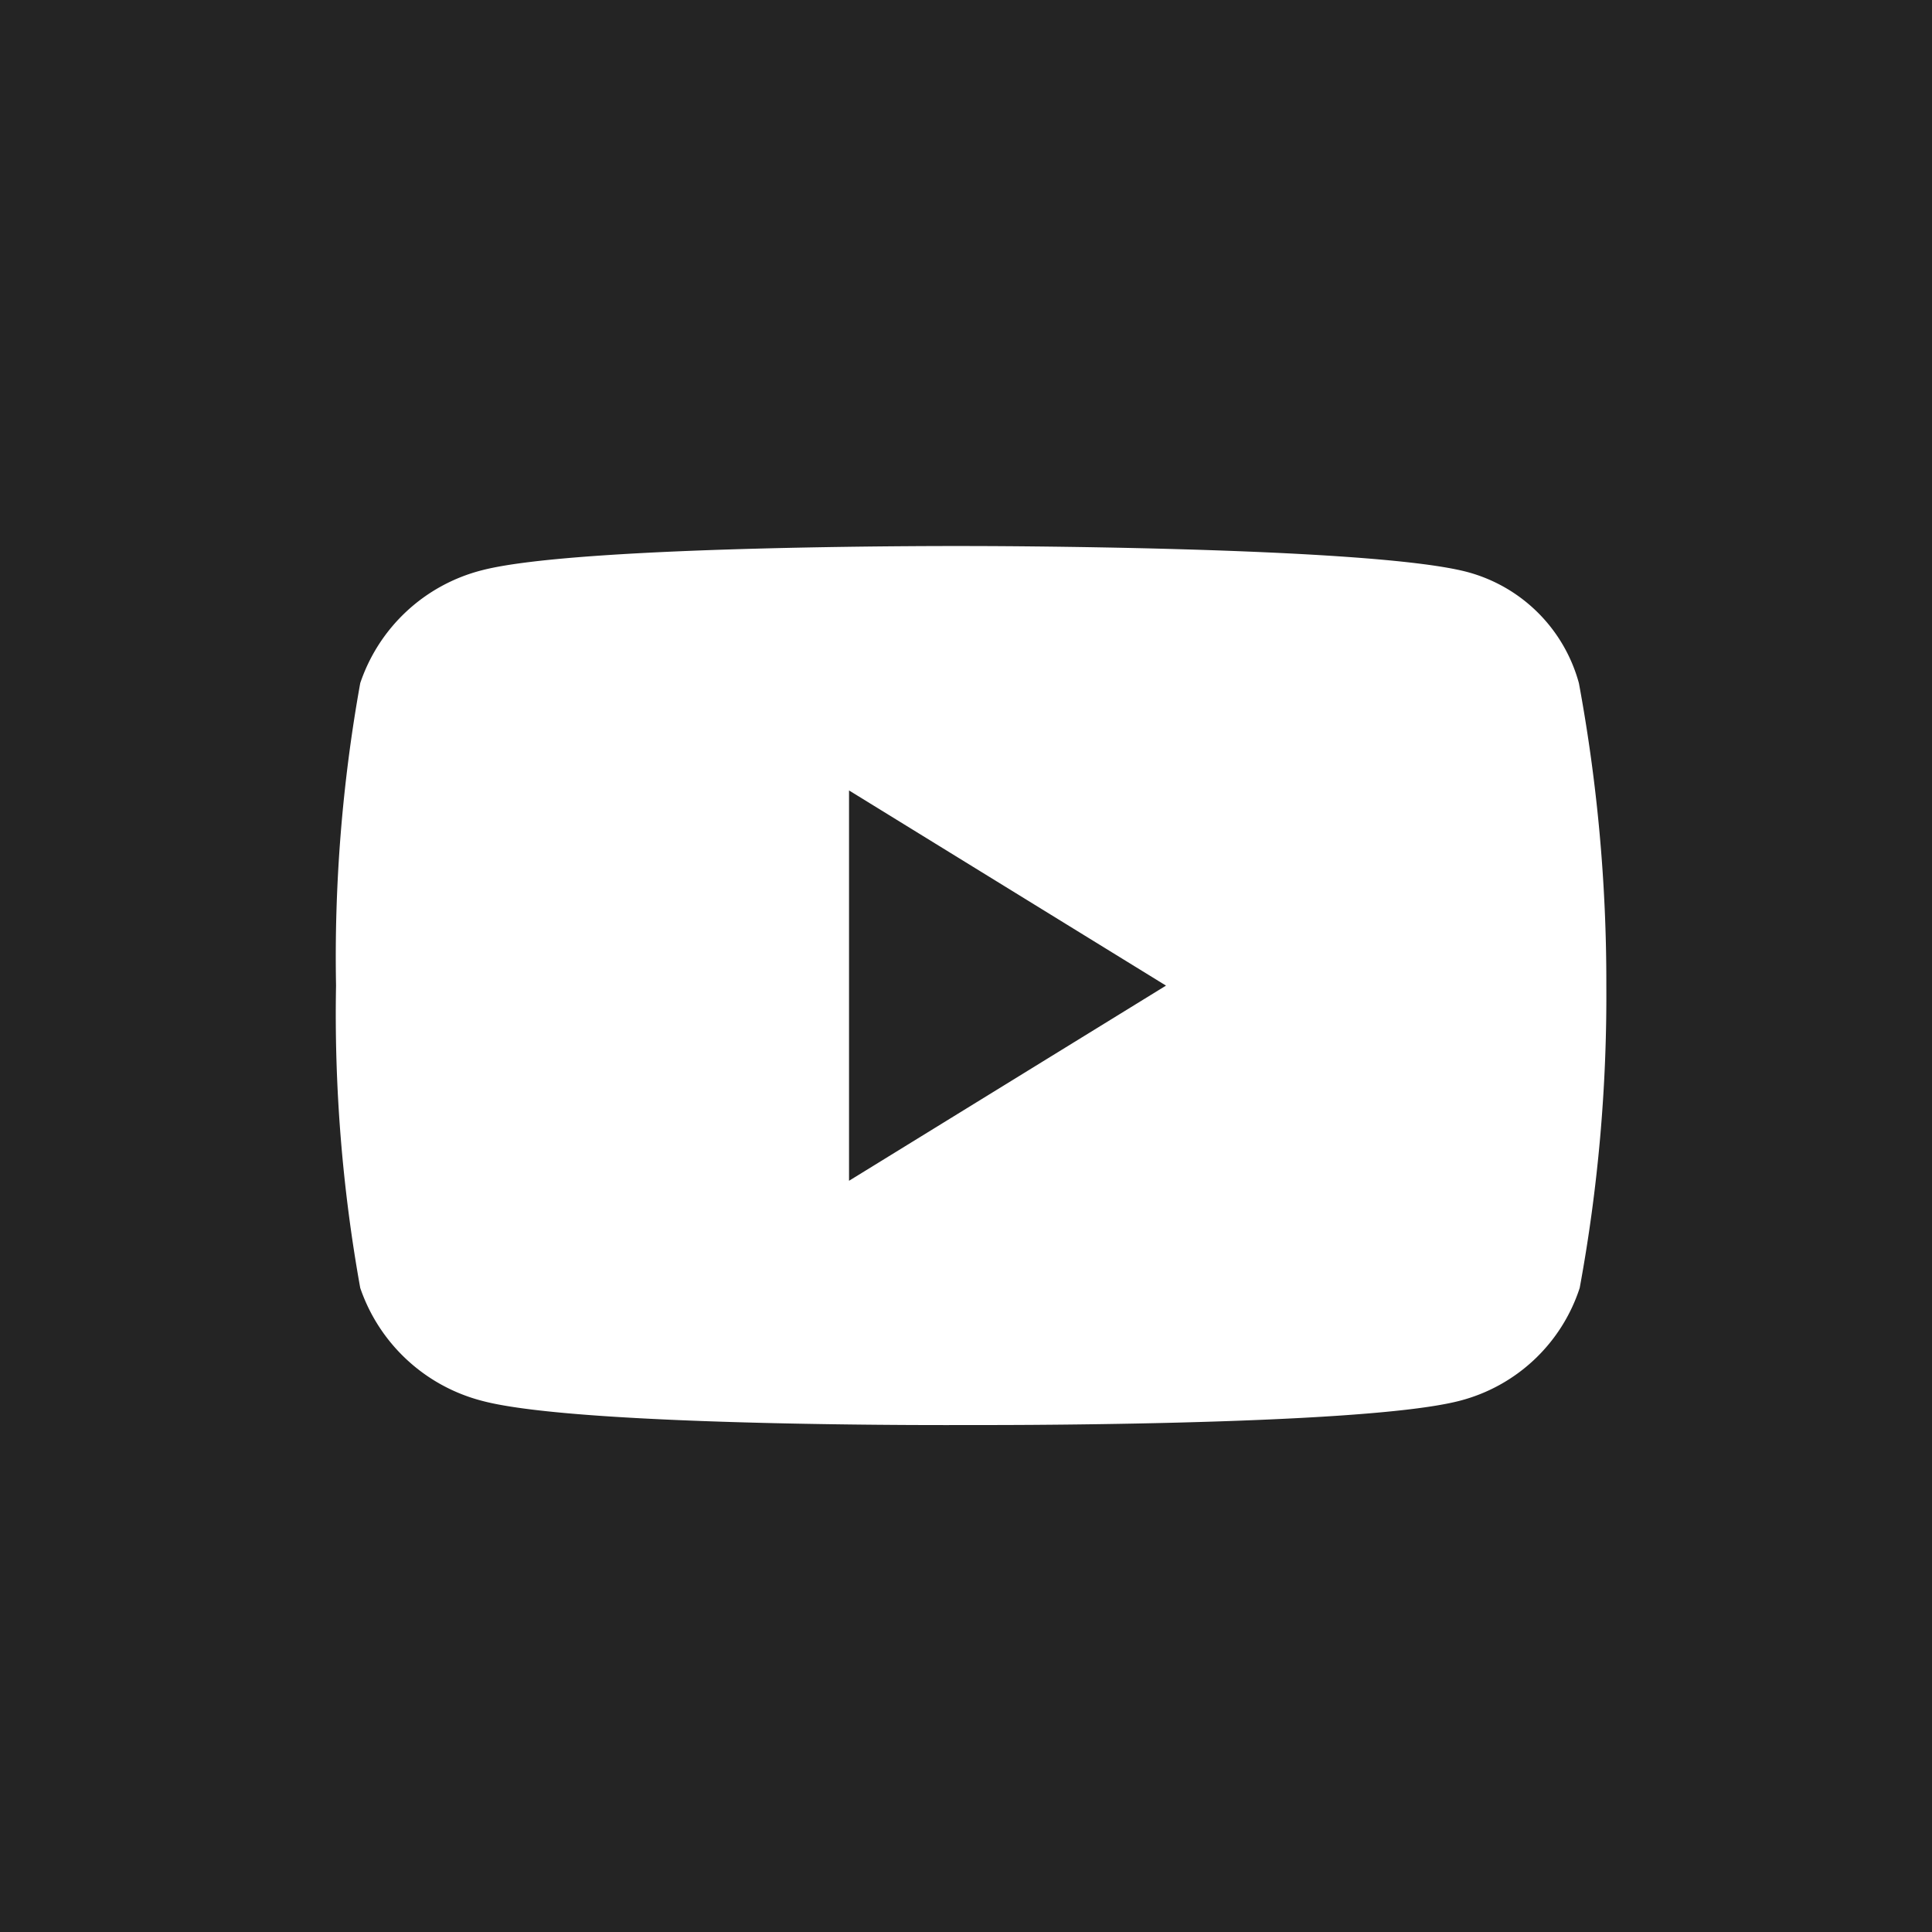 <svg xmlns="http://www.w3.org/2000/svg" width="46" height="46" viewBox="0 0 46 46">
  <g id="Group_669" data-name="Group 669" transform="translate(-1845 -979)">
    <rect id="Rectangle_1172" data-name="Rectangle 1172" width="46" height="46" transform="translate(1845 979)" fill="#242424"/>
    <path id="Path_5872" data-name="Path 5872" d="M330.886-12.237a3.76,3.76,0,0,0-2.669-2.65c-2.362-.615-11.81-.615-11.81-.615s-9.275-.038-11.637.576a4.133,4.133,0,0,0-2.9,2.688,36.8,36.8,0,0,0-.576,7.2,36.8,36.8,0,0,0,.576,7.2,4.168,4.168,0,0,0,2.9,2.688c2.362.634,11.637.576,11.637.576s9.275.038,11.637-.576a4.077,4.077,0,0,0,2.861-2.688,38.366,38.366,0,0,0,.634-7.2A39.065,39.065,0,0,0,330.886-12.237ZM313.508-.389V-9.683l7.547,4.647Z" transform="translate(1551.707 1007.503)" fill="#fff"/>
  </g>
</svg>
